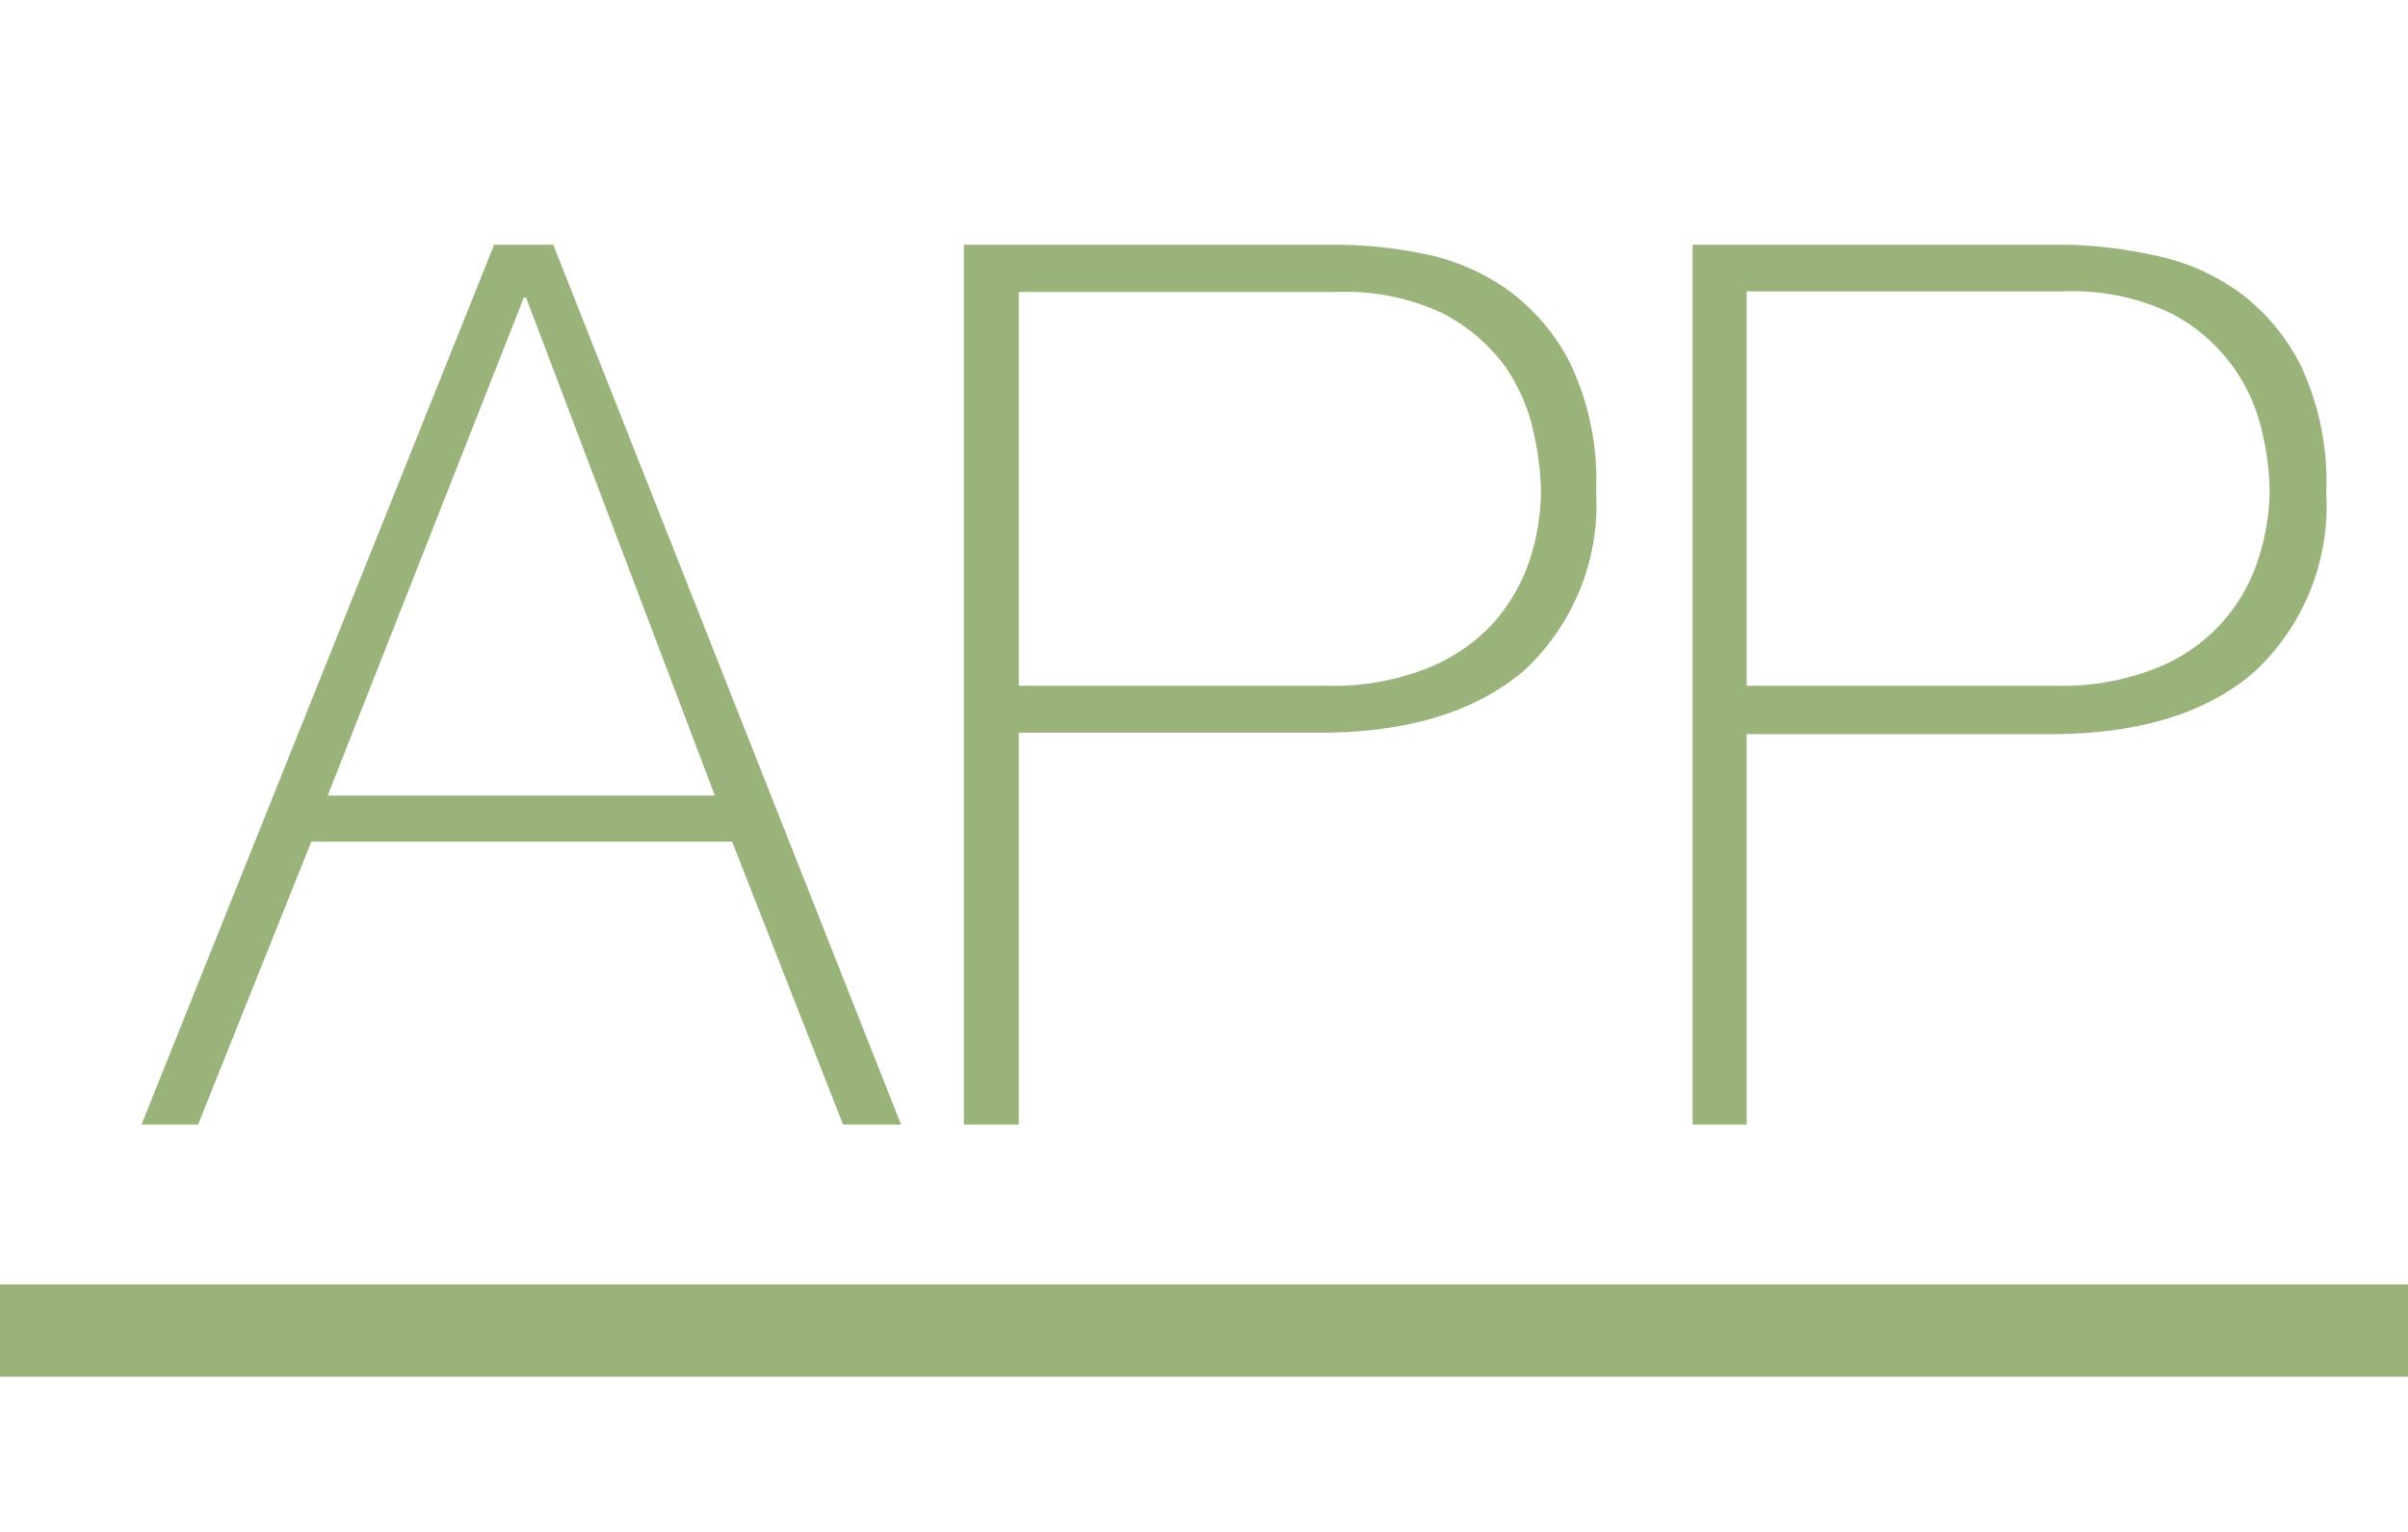 <svg xmlns="http://www.w3.org/2000/svg" id="Capa_1" data-name="Capa 1" viewBox="0 0 85.09 54.14"><defs><style>      .cls-1 {        fill: #9ab37b;      }      .cls-2 {        fill: none;        stroke: #9ab37b;        stroke-miterlimit: 10;        stroke-width: 3.26px;      }    </style></defs><g><path class="cls-1" d="M17.46,8.65h2.09l12.29,31.1H29.79l-3.92-10H11l-4,10H5Zm7.8,19.47-6.67-17.6h-.08l-6.93,17.6Z"></path><path class="cls-1" d="M34.06,8.65H47.3a15.78,15.78,0,0,1,2.9.3,7.79,7.79,0,0,1,3,1.24,7.25,7.25,0,0,1,2.29,2.66,9.61,9.61,0,0,1,.91,4.51,8,8,0,0,1-2.52,6.32Q51.3,25.9,46.61,25.9H36V39.75H34.06ZM36,24.24H46.91a9,9,0,0,0,3.55-.63A6.36,6.36,0,0,0,52.79,22a6.5,6.5,0,0,0,1.27-2.22,8,8,0,0,0,.39-2.44,10.14,10.14,0,0,0-.26-2.07,6.48,6.48,0,0,0-1-2.31,6.31,6.31,0,0,0-2.2-1.88,8.06,8.06,0,0,0-3.77-.76H36Z"></path><path class="cls-1" d="M59.81,8.65H73.05A15.78,15.78,0,0,1,76,9a7.79,7.79,0,0,1,3,1.24,7.25,7.25,0,0,1,2.29,2.66,9.61,9.61,0,0,1,.91,4.51,8,8,0,0,1-2.52,6.32q-2.53,2.22-7.24,2.22H61.72V39.75H59.81Zm1.91,15.59H72.66a9,9,0,0,0,3.55-.63,6.13,6.13,0,0,0,3.59-3.85,8,8,0,0,0,.4-2.44,9.56,9.56,0,0,0-.27-2.07,6.21,6.21,0,0,0-3.24-4.19,8.08,8.08,0,0,0-3.77-.76H61.72Z"></path><line class="cls-2" y1="47.03" x2="85.09" y2="47.03"></line></g></svg>